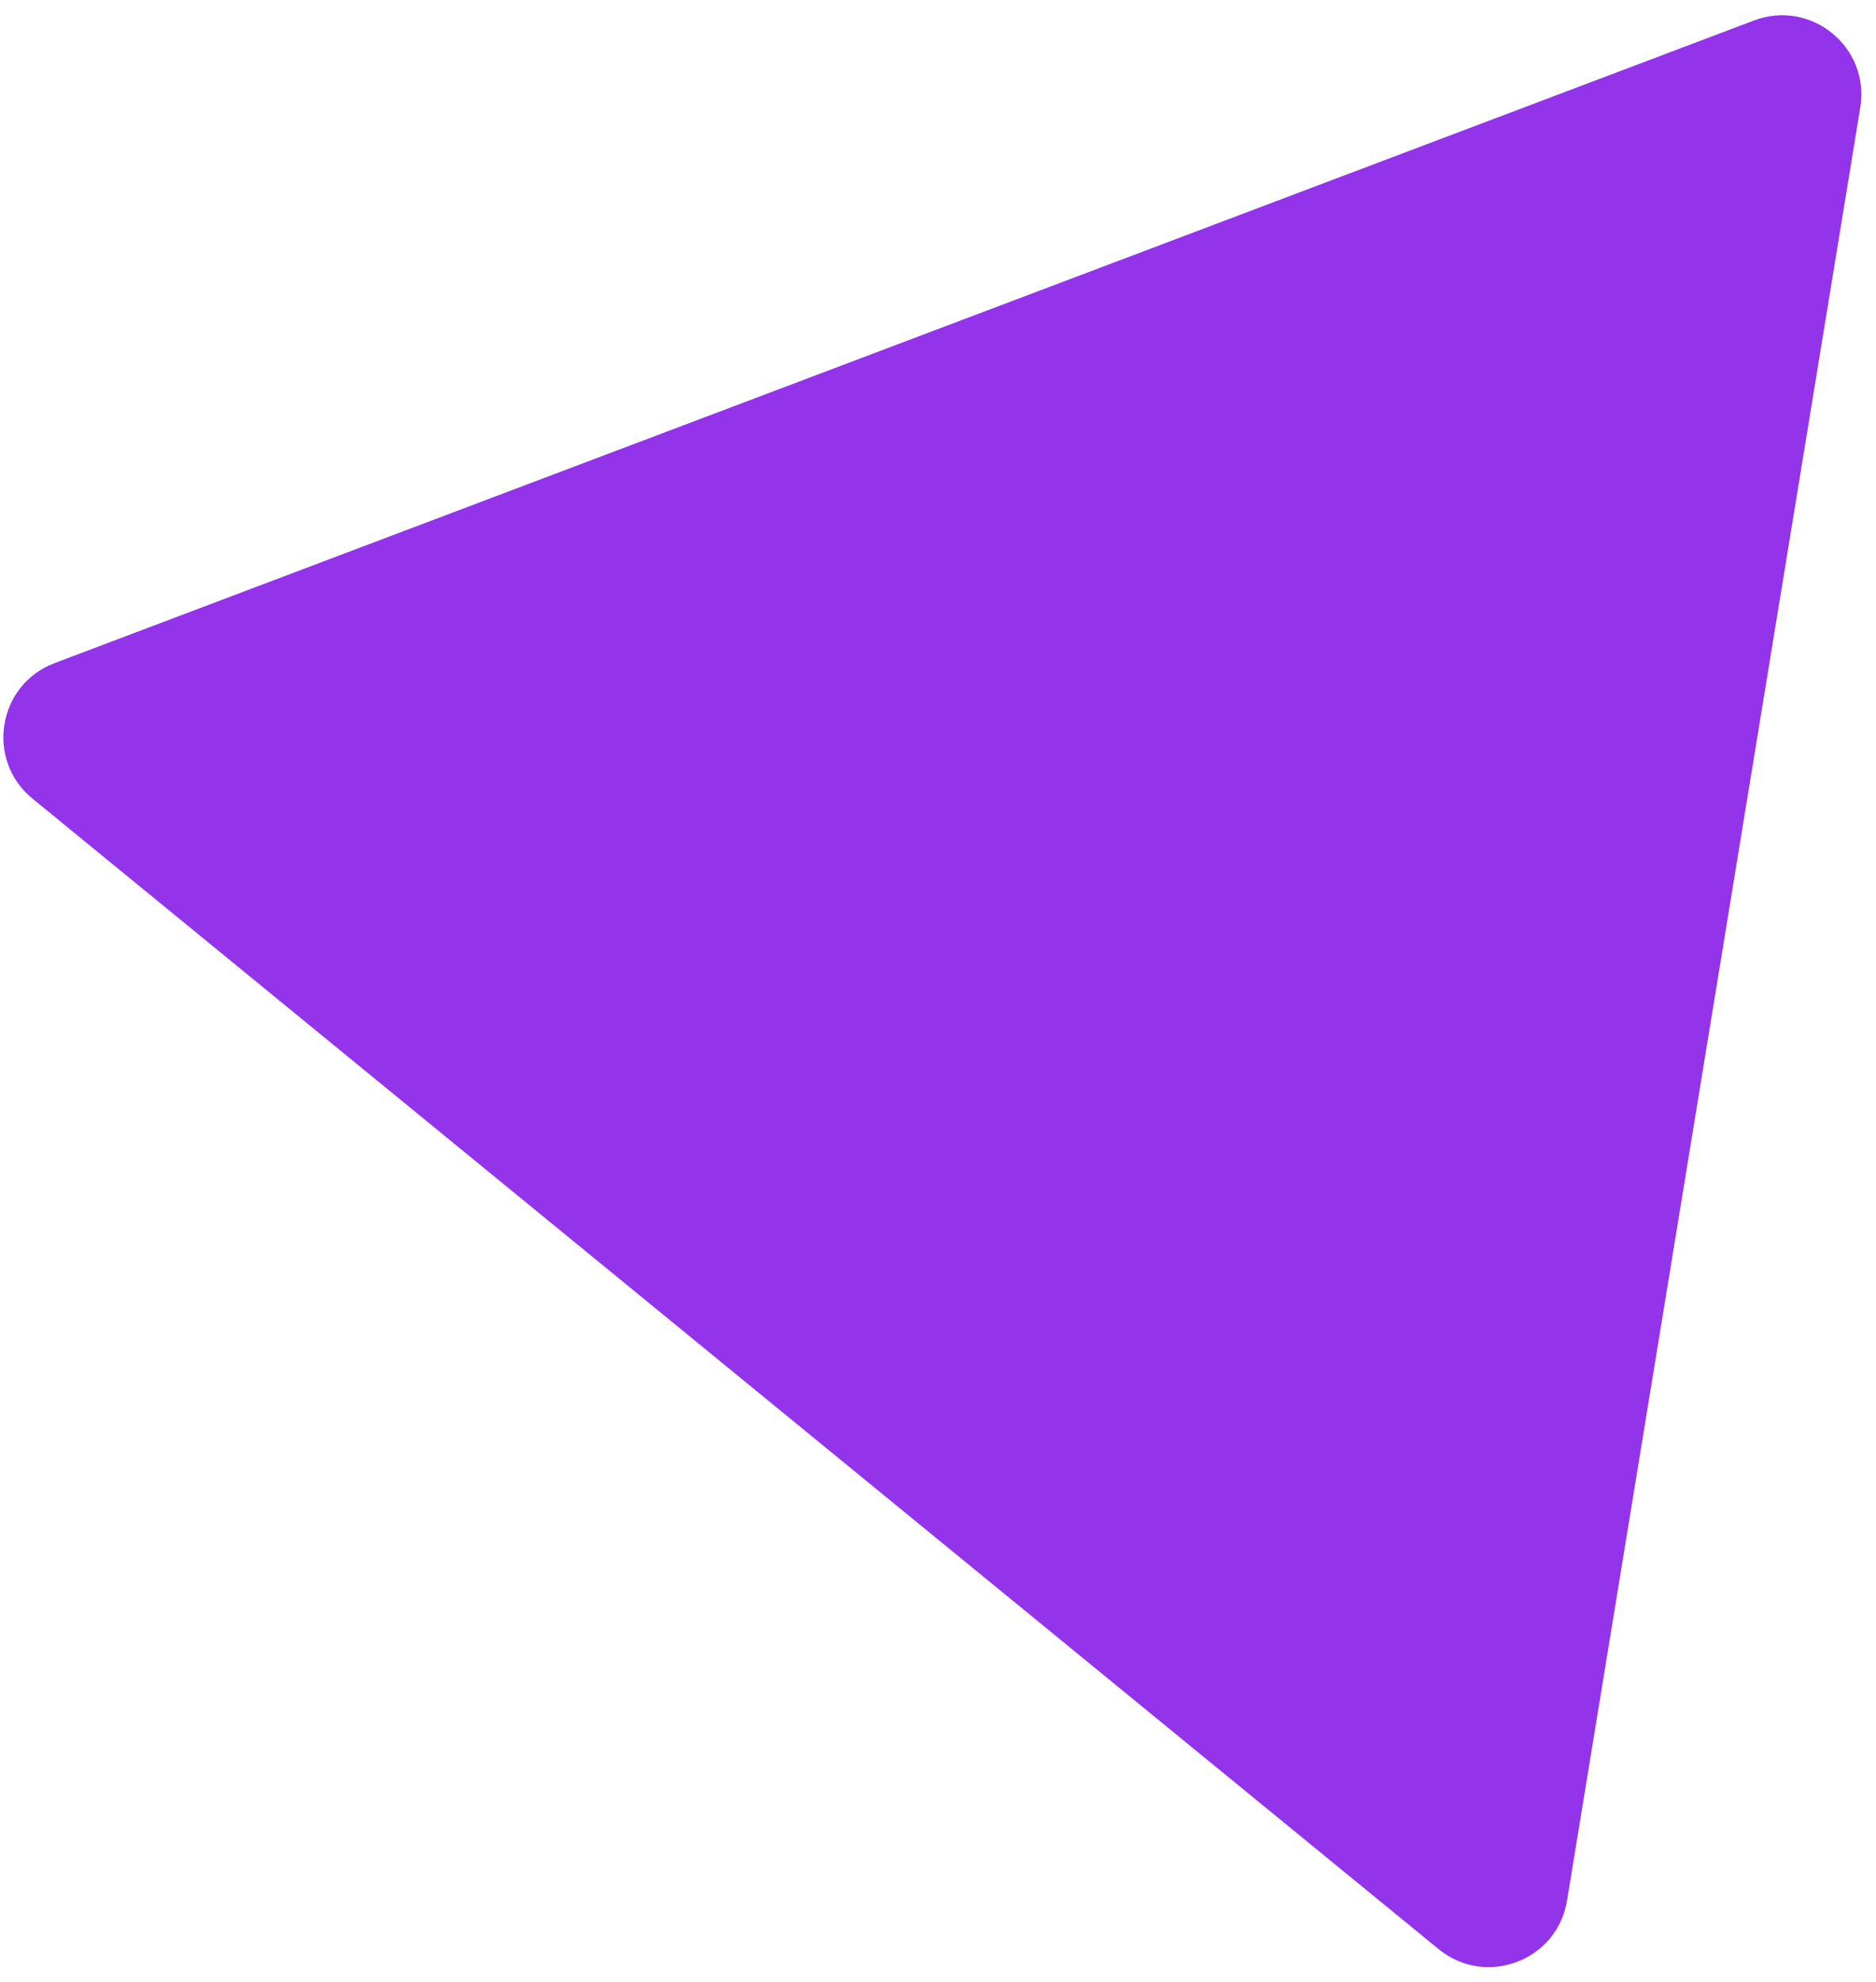 <svg width="71" height="75" viewBox="0 0 71 75" fill="none" xmlns="http://www.w3.org/2000/svg">
<path d="M66.383 0.775C68.543 -0.042 70.778 1.786 70.405 4.065L59.307 71.923C58.934 74.202 56.234 75.223 54.447 73.761L1.229 30.221C-0.559 28.759 -0.093 25.91 2.068 25.093L66.383 0.775Z" fill="#9333EA"/>
</svg>
